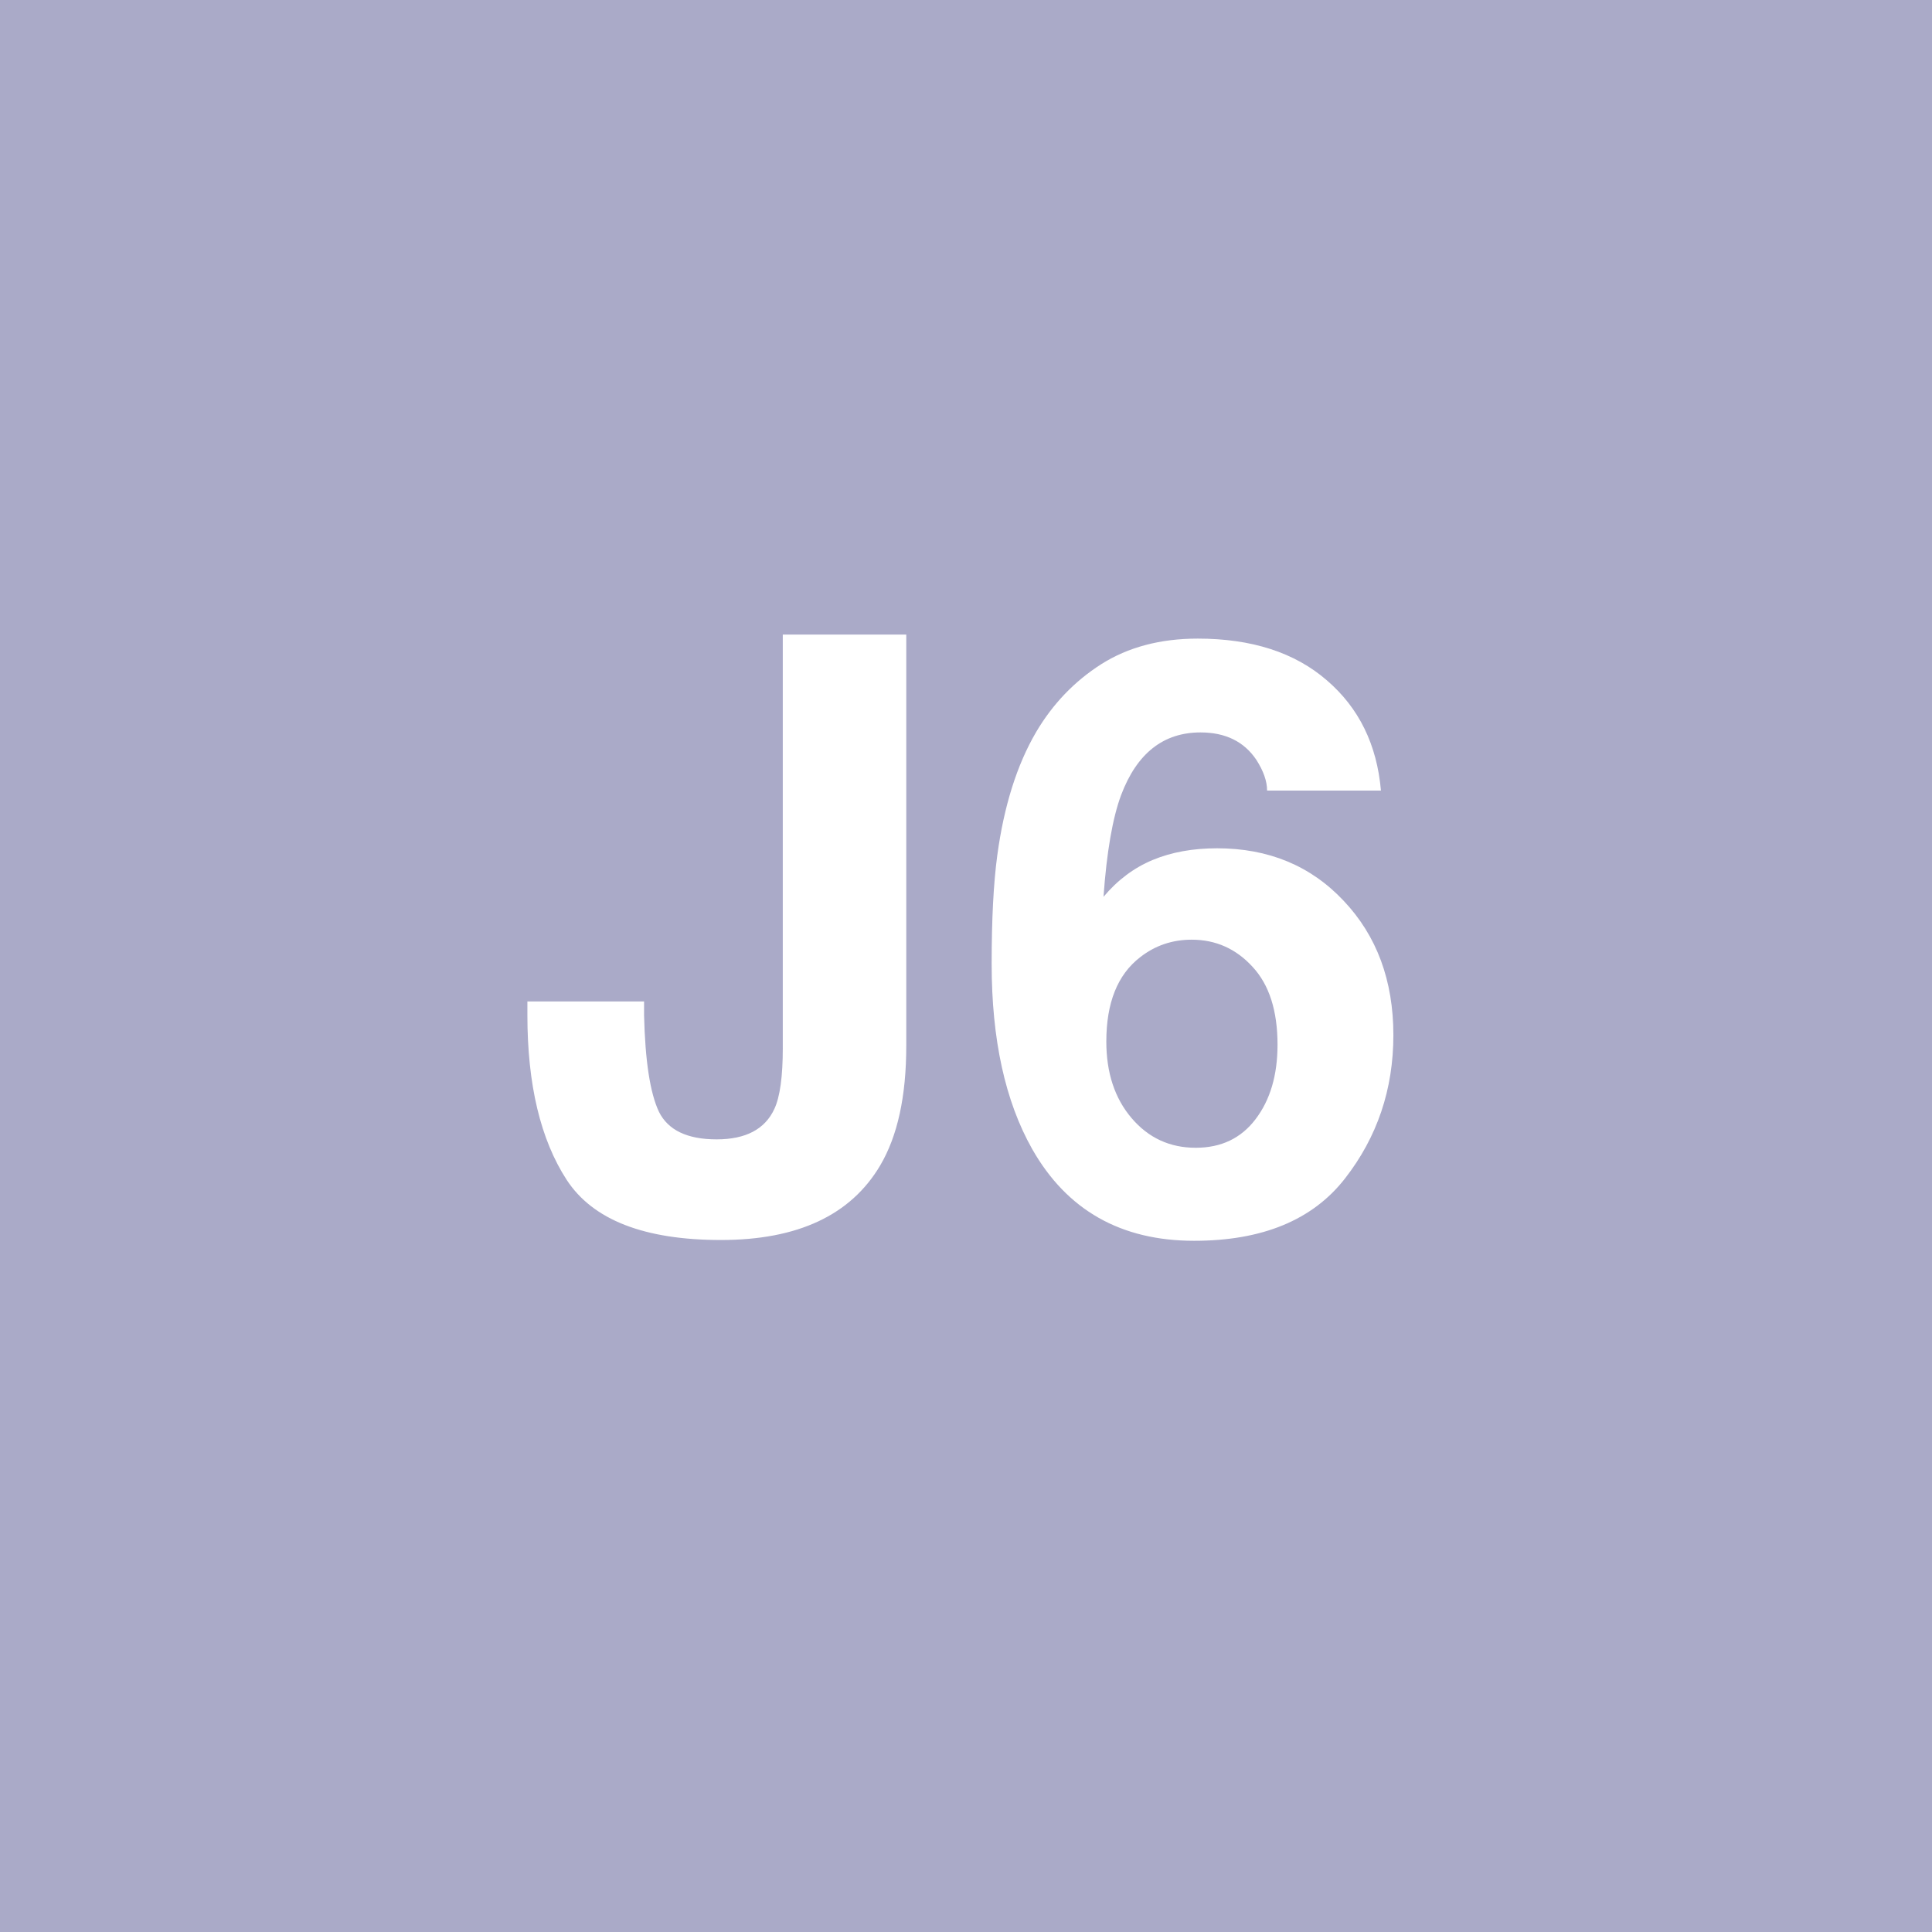 <?xml version="1.0" encoding="UTF-8" standalone="no"?>
<svg
   viewBox="0 0 200 200"
   version="1.1"
   id="svg1"
   sodipodi:docname="25574474be1703a8306ee88adc78d43b.svg"
   xmlns:inkscape="http://www.inkscape.org/namespaces/inkscape"
   xmlns:sodipodi="http://sodipodi.sourceforge.net/DTD/sodipodi-0.dtd"
   xmlns="http://www.w3.org/2000/svg"
   xmlns:svg="http://www.w3.org/2000/svg">
  <defs
     id="defs1" />
  <sodipodi:namedview
     id="namedview1"
     pagecolor="#ffffff"
     bordercolor="#000000"
     borderopacity="0.25"
     inkscape:showpageshadow="2"
     inkscape:pageopacity="0.0"
     inkscape:pagecheckerboard="0"
     inkscape:deskcolor="#d1d1d1" />
  <rect
     x="0"
     y="0"
     width="200"
     height="200"
     style="fill: #aaaac8"
     id="rect1" />
  <path
     d="M 81.033,108.483 V 65.693 h 12.783 v 42.583 q 0,7.803 -2.698,12.368 -4.565,7.72 -16.477,7.72 -11.912,0 -15.979,-6.226 -4.067,-6.267 -4.067,-17.058 v -1.411 h 12.078 v 1.411 q 0.166,7.097 1.536,10.002 1.411,2.864 5.977,2.864 4.524,0 5.977,-3.154 0.872,-1.868 0.872,-6.309 z M 125.981,87.814 q 8.01,0 13.115,5.437 5.146,5.437 5.146,13.904 0,8.425 -5.022,14.858 -5.022,6.433 -15.605,6.433 -11.372,0 -16.768,-9.504 -4.192,-7.429 -4.192,-19.175 0,-6.89 0.581,-11.206 1.038,-7.678 4.026,-12.783 2.573,-4.358 6.724,-7.014 4.192,-2.656 10.002,-2.656 8.384,0 13.364,4.316 4.98,4.275 5.603,11.414 h -11.787 q 0,-1.453 -1.121,-3.196 -1.909,-2.822 -5.769,-2.822 -5.769,0 -8.218,6.475 -1.328,3.569 -1.826,10.542 2.2,-2.615 5.105,-3.818 2.905,-1.204 6.641,-1.204 z m -7.969,11.289 q -3.486,2.698 -3.486,8.716 0,4.856 2.615,7.927 2.615,3.071 6.641,3.071 3.943,0 6.184,-2.947 2.283,-2.988 2.283,-7.72 0,-5.271 -2.573,-8.052 -2.573,-2.822 -6.309,-2.822 -3.03,0 -5.354,1.826 z"
     id="text1"
     style="font-weight:600;font-size:85px;line-height:1;font-family:Helvetica, sans-serif;dominant-baseline:middle;text-anchor:middle;fill:#ffffff"
     aria-label="J6" />
</svg>
